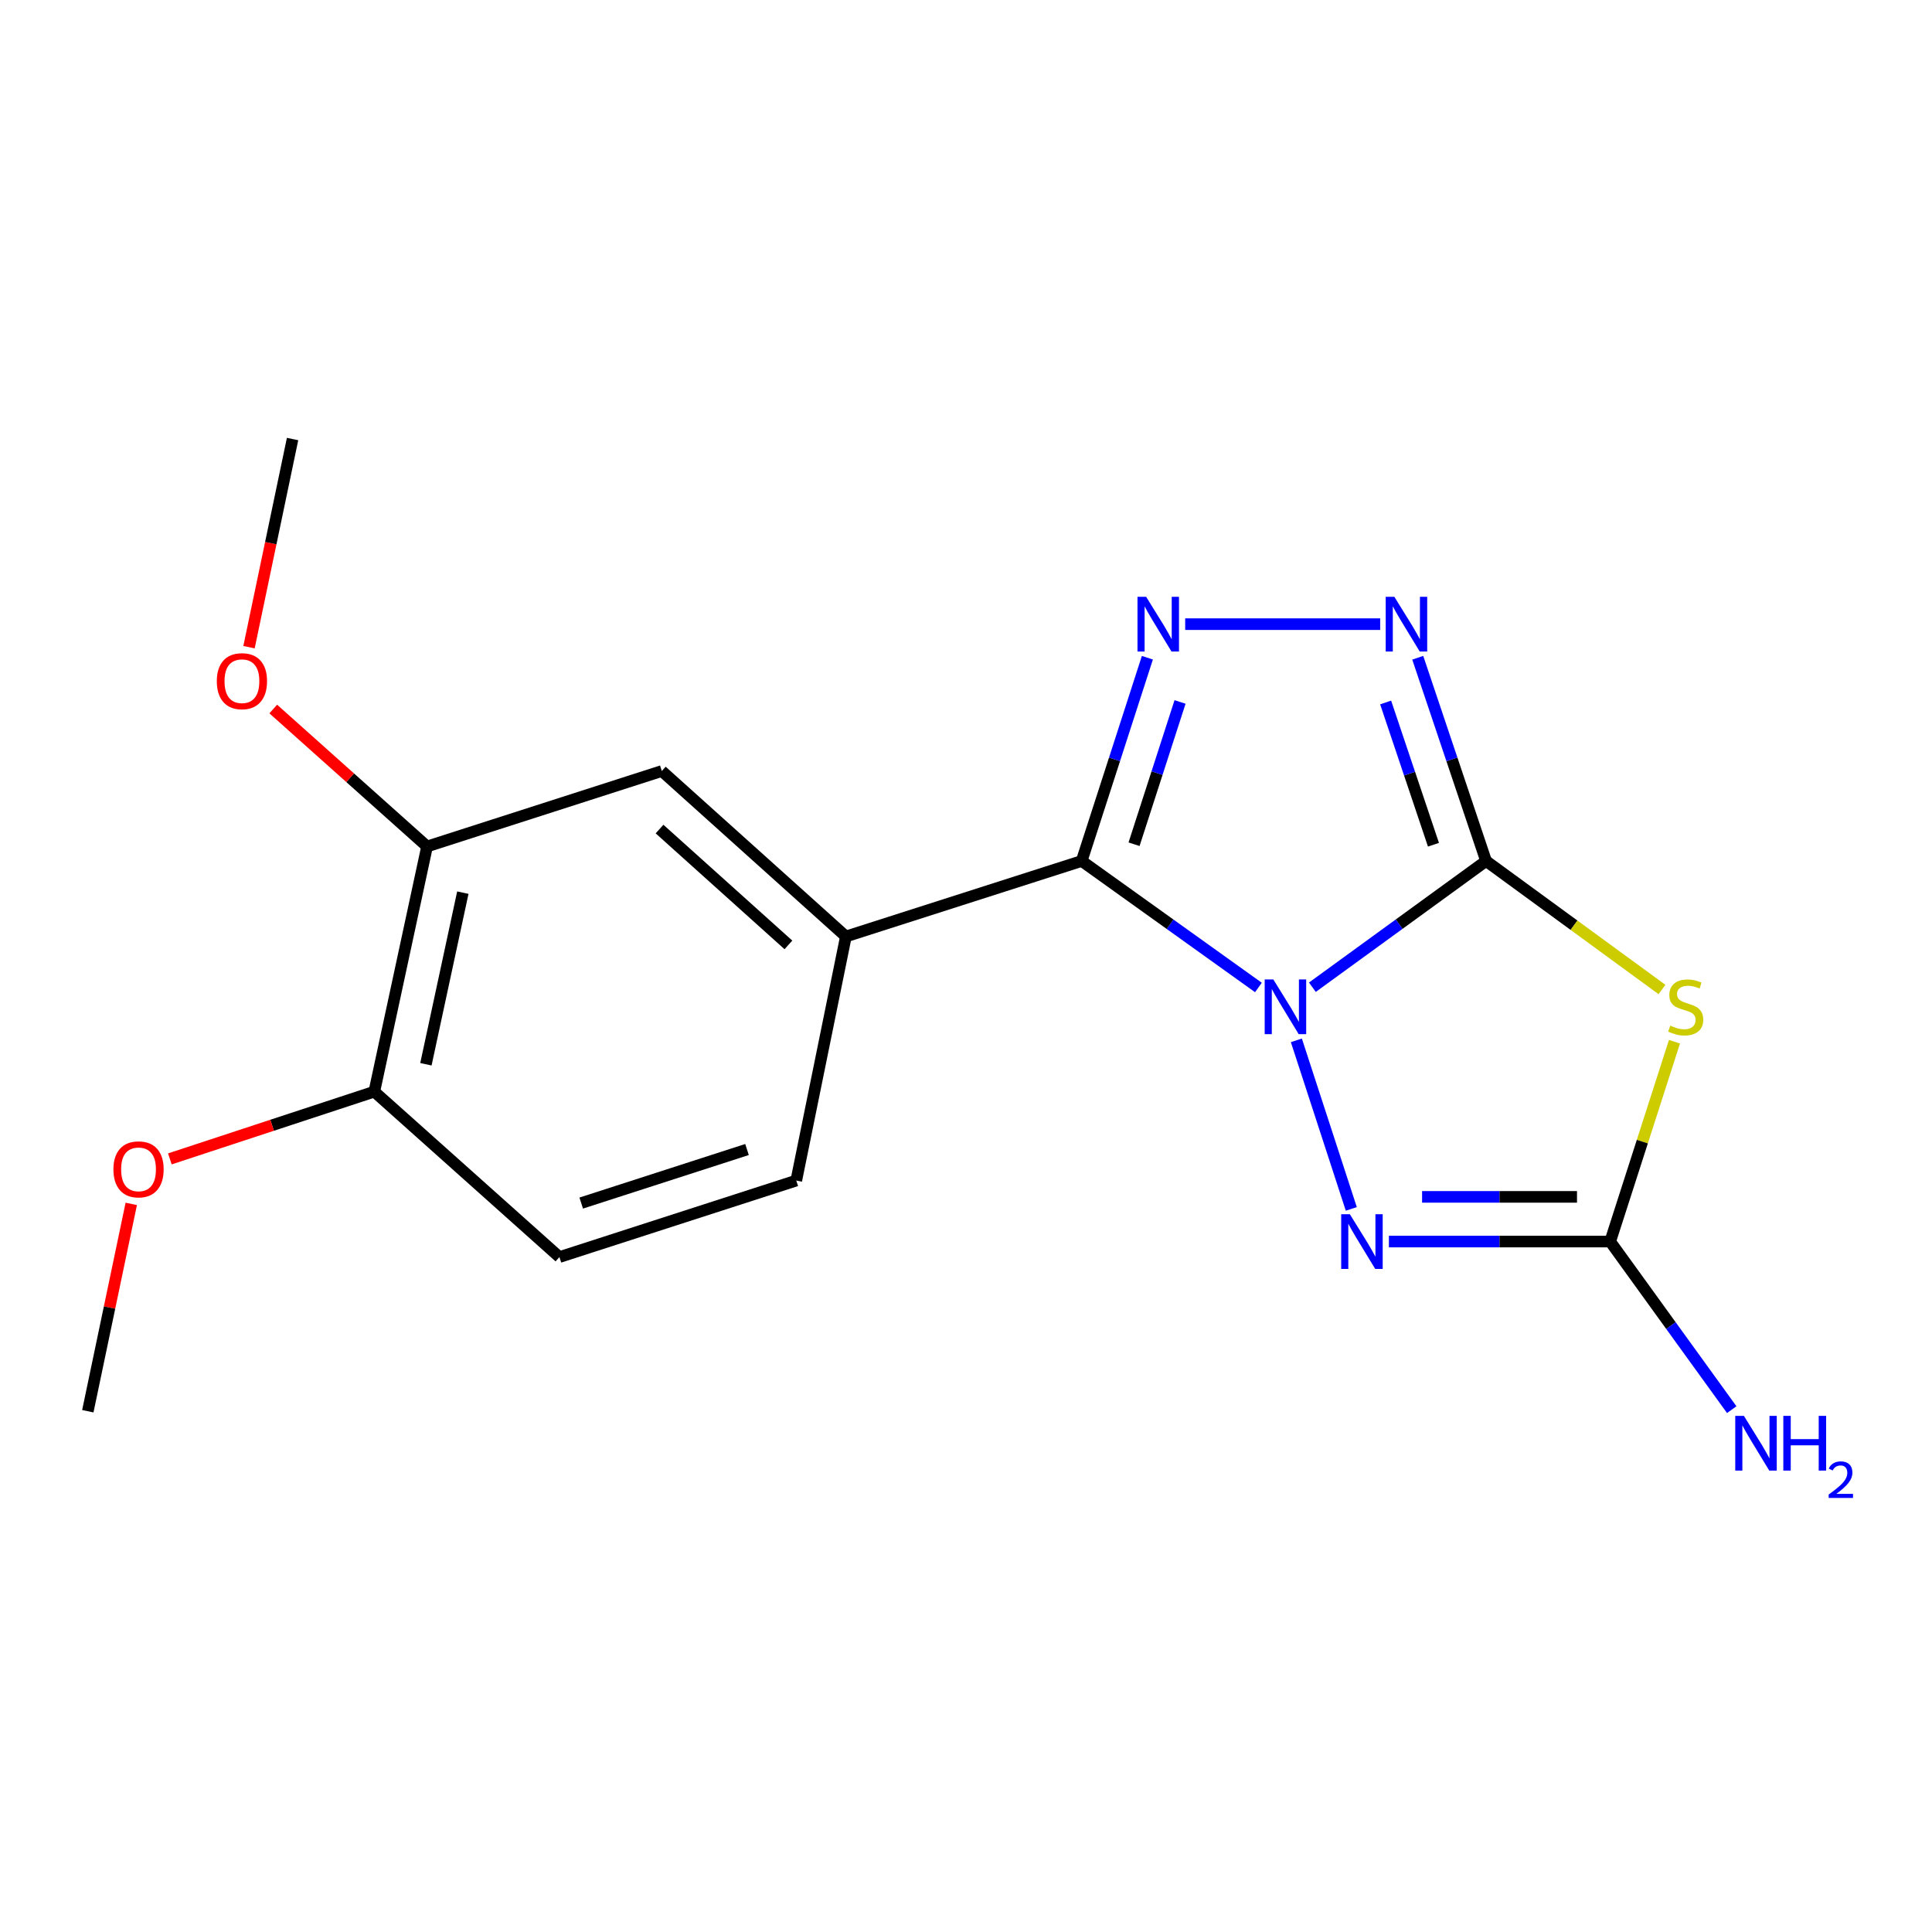 <?xml version='1.0' encoding='iso-8859-1'?>
<svg version='1.1' baseProfile='full'
              xmlns='http://www.w3.org/2000/svg'
                      xmlns:rdkit='http://www.rdkit.org/xml'
                      xmlns:xlink='http://www.w3.org/1999/xlink'
                  xml:space='preserve'
width='1000px' height='1000px' viewBox='0 0 1000 1000'>
<!-- END OF HEADER -->
<rect style='opacity:1.0;fill:#FFFFFF;stroke:none' width='1000' height='1000' x='0' y='0'> </rect>
<path class='bond-0' d='M 679.288,510.987 L 724.236,478.313' style='fill:none;fill-rule:evenodd;stroke:#0000FF;stroke-width:6px;stroke-linecap:butt;stroke-linejoin:miter;stroke-opacity:1' />
<path class='bond-0' d='M 724.236,478.313 L 769.184,445.64' style='fill:none;fill-rule:evenodd;stroke:#000000;stroke-width:6px;stroke-linecap:butt;stroke-linejoin:miter;stroke-opacity:1' />
<path class='bond-1' d='M 651.356,511.119 L 605.615,478.379' style='fill:none;fill-rule:evenodd;stroke:#0000FF;stroke-width:6px;stroke-linecap:butt;stroke-linejoin:miter;stroke-opacity:1' />
<path class='bond-1' d='M 605.615,478.379 L 559.874,445.64' style='fill:none;fill-rule:evenodd;stroke:#000000;stroke-width:6px;stroke-linecap:butt;stroke-linejoin:miter;stroke-opacity:1' />
<path class='bond-4' d='M 670.995,538.482 L 699.431,625.728' style='fill:none;fill-rule:evenodd;stroke:#0000FF;stroke-width:6px;stroke-linecap:butt;stroke-linejoin:miter;stroke-opacity:1' />
<path class='bond-2' d='M 769.184,445.64 L 814.71,478.898' style='fill:none;fill-rule:evenodd;stroke:#000000;stroke-width:6px;stroke-linecap:butt;stroke-linejoin:miter;stroke-opacity:1' />
<path class='bond-2' d='M 814.71,478.898 L 860.236,512.157' style='fill:none;fill-rule:evenodd;stroke:#CCCC00;stroke-width:6px;stroke-linecap:butt;stroke-linejoin:miter;stroke-opacity:1' />
<path class='bond-5' d='M 769.184,445.64 L 751.504,393.047' style='fill:none;fill-rule:evenodd;stroke:#000000;stroke-width:6px;stroke-linecap:butt;stroke-linejoin:miter;stroke-opacity:1' />
<path class='bond-5' d='M 751.504,393.047 L 733.824,340.454' style='fill:none;fill-rule:evenodd;stroke:#0000FF;stroke-width:6px;stroke-linecap:butt;stroke-linejoin:miter;stroke-opacity:1' />
<path class='bond-5' d='M 741.957,437.231 L 729.581,400.416' style='fill:none;fill-rule:evenodd;stroke:#000000;stroke-width:6px;stroke-linecap:butt;stroke-linejoin:miter;stroke-opacity:1' />
<path class='bond-5' d='M 729.581,400.416 L 717.205,363.601' style='fill:none;fill-rule:evenodd;stroke:#0000FF;stroke-width:6px;stroke-linecap:butt;stroke-linejoin:miter;stroke-opacity:1' />
<path class='bond-3' d='M 559.874,445.64 L 576.878,393.041' style='fill:none;fill-rule:evenodd;stroke:#000000;stroke-width:6px;stroke-linecap:butt;stroke-linejoin:miter;stroke-opacity:1' />
<path class='bond-3' d='M 576.878,393.041 L 593.882,340.441' style='fill:none;fill-rule:evenodd;stroke:#0000FF;stroke-width:6px;stroke-linecap:butt;stroke-linejoin:miter;stroke-opacity:1' />
<path class='bond-3' d='M 586.982,436.974 L 598.885,400.155' style='fill:none;fill-rule:evenodd;stroke:#000000;stroke-width:6px;stroke-linecap:butt;stroke-linejoin:miter;stroke-opacity:1' />
<path class='bond-3' d='M 598.885,400.155 L 610.788,363.335' style='fill:none;fill-rule:evenodd;stroke:#0000FF;stroke-width:6px;stroke-linecap:butt;stroke-linejoin:miter;stroke-opacity:1' />
<path class='bond-7' d='M 559.874,445.64 L 437.835,484.726' style='fill:none;fill-rule:evenodd;stroke:#000000;stroke-width:6px;stroke-linecap:butt;stroke-linejoin:miter;stroke-opacity:1' />
<path class='bond-18' d='M 866.701,539.198 L 850.065,590.912' style='fill:none;fill-rule:evenodd;stroke:#CCCC00;stroke-width:6px;stroke-linecap:butt;stroke-linejoin:miter;stroke-opacity:1' />
<path class='bond-18' d='M 850.065,590.912 L 833.428,642.627' style='fill:none;fill-rule:evenodd;stroke:#000000;stroke-width:6px;stroke-linecap:butt;stroke-linejoin:miter;stroke-opacity:1' />
<path class='bond-19' d='M 613.453,323.061 L 714.374,323.061' style='fill:none;fill-rule:evenodd;stroke:#0000FF;stroke-width:6px;stroke-linecap:butt;stroke-linejoin:miter;stroke-opacity:1' />
<path class='bond-6' d='M 718.891,642.627 L 776.16,642.627' style='fill:none;fill-rule:evenodd;stroke:#0000FF;stroke-width:6px;stroke-linecap:butt;stroke-linejoin:miter;stroke-opacity:1' />
<path class='bond-6' d='M 776.16,642.627 L 833.428,642.627' style='fill:none;fill-rule:evenodd;stroke:#000000;stroke-width:6px;stroke-linecap:butt;stroke-linejoin:miter;stroke-opacity:1' />
<path class='bond-6' d='M 736.072,619.499 L 776.16,619.499' style='fill:none;fill-rule:evenodd;stroke:#0000FF;stroke-width:6px;stroke-linecap:butt;stroke-linejoin:miter;stroke-opacity:1' />
<path class='bond-6' d='M 776.16,619.499 L 816.248,619.499' style='fill:none;fill-rule:evenodd;stroke:#000000;stroke-width:6px;stroke-linecap:butt;stroke-linejoin:miter;stroke-opacity:1' />
<path class='bond-12' d='M 833.428,642.627 L 864.882,686.129' style='fill:none;fill-rule:evenodd;stroke:#000000;stroke-width:6px;stroke-linecap:butt;stroke-linejoin:miter;stroke-opacity:1' />
<path class='bond-12' d='M 864.882,686.129 L 896.336,729.631' style='fill:none;fill-rule:evenodd;stroke:#0000FF;stroke-width:6px;stroke-linecap:butt;stroke-linejoin:miter;stroke-opacity:1' />
<path class='bond-8' d='M 437.835,484.726 L 342.548,399.075' style='fill:none;fill-rule:evenodd;stroke:#000000;stroke-width:6px;stroke-linecap:butt;stroke-linejoin:miter;stroke-opacity:1' />
<path class='bond-8' d='M 408.081,489.079 L 341.38,429.123' style='fill:none;fill-rule:evenodd;stroke:#000000;stroke-width:6px;stroke-linecap:butt;stroke-linejoin:miter;stroke-opacity:1' />
<path class='bond-11' d='M 437.835,484.726 L 412.15,611.057' style='fill:none;fill-rule:evenodd;stroke:#000000;stroke-width:6px;stroke-linecap:butt;stroke-linejoin:miter;stroke-opacity:1' />
<path class='bond-9' d='M 342.548,399.075 L 221.048,438.136' style='fill:none;fill-rule:evenodd;stroke:#000000;stroke-width:6px;stroke-linecap:butt;stroke-linejoin:miter;stroke-opacity:1' />
<path class='bond-14' d='M 221.048,438.136 L 181.241,402.561' style='fill:none;fill-rule:evenodd;stroke:#000000;stroke-width:6px;stroke-linecap:butt;stroke-linejoin:miter;stroke-opacity:1' />
<path class='bond-14' d='M 181.241,402.561 L 141.434,366.987' style='fill:none;fill-rule:evenodd;stroke:#FF0000;stroke-width:6px;stroke-linecap:butt;stroke-linejoin:miter;stroke-opacity:1' />
<path class='bond-20' d='M 221.048,438.136 L 193.744,565.032' style='fill:none;fill-rule:evenodd;stroke:#000000;stroke-width:6px;stroke-linecap:butt;stroke-linejoin:miter;stroke-opacity:1' />
<path class='bond-20' d='M 239.563,462.035 L 220.45,550.863' style='fill:none;fill-rule:evenodd;stroke:#000000;stroke-width:6px;stroke-linecap:butt;stroke-linejoin:miter;stroke-opacity:1' />
<path class='bond-10' d='M 193.744,565.032 L 289.559,650.657' style='fill:none;fill-rule:evenodd;stroke:#000000;stroke-width:6px;stroke-linecap:butt;stroke-linejoin:miter;stroke-opacity:1' />
<path class='bond-15' d='M 193.744,565.032 L 140.83,582.436' style='fill:none;fill-rule:evenodd;stroke:#000000;stroke-width:6px;stroke-linecap:butt;stroke-linejoin:miter;stroke-opacity:1' />
<path class='bond-15' d='M 140.83,582.436 L 87.917,599.84' style='fill:none;fill-rule:evenodd;stroke:#FF0000;stroke-width:6px;stroke-linecap:butt;stroke-linejoin:miter;stroke-opacity:1' />
<path class='bond-13' d='M 412.15,611.057 L 289.559,650.657' style='fill:none;fill-rule:evenodd;stroke:#000000;stroke-width:6px;stroke-linecap:butt;stroke-linejoin:miter;stroke-opacity:1' />
<path class='bond-13' d='M 386.652,594.989 L 300.838,622.709' style='fill:none;fill-rule:evenodd;stroke:#000000;stroke-width:6px;stroke-linecap:butt;stroke-linejoin:miter;stroke-opacity:1' />
<path class='bond-16' d='M 128.887,334.979 L 140.16,281.112' style='fill:none;fill-rule:evenodd;stroke:#FF0000;stroke-width:6px;stroke-linecap:butt;stroke-linejoin:miter;stroke-opacity:1' />
<path class='bond-16' d='M 140.16,281.112 L 151.433,227.246' style='fill:none;fill-rule:evenodd;stroke:#000000;stroke-width:6px;stroke-linecap:butt;stroke-linejoin:miter;stroke-opacity:1' />
<path class='bond-17' d='M 67.942,623.132 L 56.698,676.791' style='fill:none;fill-rule:evenodd;stroke:#FF0000;stroke-width:6px;stroke-linecap:butt;stroke-linejoin:miter;stroke-opacity:1' />
<path class='bond-17' d='M 56.698,676.791 L 45.455,730.449' style='fill:none;fill-rule:evenodd;stroke:#000000;stroke-width:6px;stroke-linecap:butt;stroke-linejoin:miter;stroke-opacity:1' />
<path  class='atom-0' d='M 659.079 506.967
L 668.359 521.967
Q 669.279 523.447, 670.759 526.127
Q 672.239 528.807, 672.319 528.967
L 672.319 506.967
L 676.079 506.967
L 676.079 535.287
L 672.199 535.287
L 662.239 518.887
Q 661.079 516.967, 659.839 514.767
Q 658.639 512.567, 658.279 511.887
L 658.279 535.287
L 654.599 535.287
L 654.599 506.967
L 659.079 506.967
' fill='#0000FF'/>
<path  class='atom-3' d='M 864.515 530.847
Q 864.835 530.967, 866.155 531.527
Q 867.475 532.087, 868.915 532.447
Q 870.395 532.767, 871.835 532.767
Q 874.515 532.767, 876.075 531.487
Q 877.635 530.167, 877.635 527.887
Q 877.635 526.327, 876.835 525.367
Q 876.075 524.407, 874.875 523.887
Q 873.675 523.367, 871.675 522.767
Q 869.155 522.007, 867.635 521.287
Q 866.155 520.567, 865.075 519.047
Q 864.035 517.527, 864.035 514.967
Q 864.035 511.407, 866.435 509.207
Q 868.875 507.007, 873.675 507.007
Q 876.955 507.007, 880.675 508.567
L 879.755 511.647
Q 876.355 510.247, 873.795 510.247
Q 871.035 510.247, 869.515 511.407
Q 867.995 512.527, 868.035 514.487
Q 868.035 516.007, 868.795 516.927
Q 869.595 517.847, 870.715 518.367
Q 871.875 518.887, 873.795 519.487
Q 876.355 520.287, 877.875 521.087
Q 879.395 521.887, 880.475 523.527
Q 881.595 525.127, 881.595 527.887
Q 881.595 531.807, 878.955 533.927
Q 876.355 536.007, 871.995 536.007
Q 869.475 536.007, 867.555 535.447
Q 865.675 534.927, 863.435 534.007
L 864.515 530.847
' fill='#CCCC00'/>
<path  class='atom-4' d='M 593.241 308.901
L 602.521 323.901
Q 603.441 325.381, 604.921 328.061
Q 606.401 330.741, 606.481 330.901
L 606.481 308.901
L 610.241 308.901
L 610.241 337.221
L 606.361 337.221
L 596.401 320.821
Q 595.241 318.901, 594.001 316.701
Q 592.801 314.501, 592.441 313.821
L 592.441 337.221
L 588.761 337.221
L 588.761 308.901
L 593.241 308.901
' fill='#0000FF'/>
<path  class='atom-5' d='M 698.679 628.467
L 707.959 643.467
Q 708.879 644.947, 710.359 647.627
Q 711.839 650.307, 711.919 650.467
L 711.919 628.467
L 715.679 628.467
L 715.679 656.787
L 711.799 656.787
L 701.839 640.387
Q 700.679 638.467, 699.439 636.267
Q 698.239 634.067, 697.879 633.387
L 697.879 656.787
L 694.199 656.787
L 694.199 628.467
L 698.679 628.467
' fill='#0000FF'/>
<path  class='atom-6' d='M 721.717 308.901
L 730.997 323.901
Q 731.917 325.381, 733.397 328.061
Q 734.877 330.741, 734.957 330.901
L 734.957 308.901
L 738.717 308.901
L 738.717 337.221
L 734.837 337.221
L 724.877 320.821
Q 723.717 318.901, 722.477 316.701
Q 721.277 314.501, 720.917 313.821
L 720.917 337.221
L 717.237 337.221
L 717.237 308.901
L 721.717 308.901
' fill='#0000FF'/>
<path  class='atom-13' d='M 902.643 732.851
L 911.923 747.851
Q 912.843 749.331, 914.323 752.011
Q 915.803 754.691, 915.883 754.851
L 915.883 732.851
L 919.643 732.851
L 919.643 761.171
L 915.763 761.171
L 905.803 744.771
Q 904.643 742.851, 903.403 740.651
Q 902.203 738.451, 901.843 737.771
L 901.843 761.171
L 898.163 761.171
L 898.163 732.851
L 902.643 732.851
' fill='#0000FF'/>
<path  class='atom-13' d='M 923.043 732.851
L 926.883 732.851
L 926.883 744.891
L 941.363 744.891
L 941.363 732.851
L 945.203 732.851
L 945.203 761.171
L 941.363 761.171
L 941.363 748.091
L 926.883 748.091
L 926.883 761.171
L 923.043 761.171
L 923.043 732.851
' fill='#0000FF'/>
<path  class='atom-13' d='M 946.576 760.178
Q 947.262 758.409, 948.899 757.432
Q 950.536 756.429, 952.806 756.429
Q 955.631 756.429, 957.215 757.96
Q 958.799 759.491, 958.799 762.211
Q 958.799 764.983, 956.74 767.57
Q 954.707 770.157, 950.483 773.219
L 959.116 773.219
L 959.116 775.331
L 946.523 775.331
L 946.523 773.563
Q 950.008 771.081, 952.067 769.233
Q 954.153 767.385, 955.156 765.722
Q 956.159 764.059, 956.159 762.343
Q 956.159 760.547, 955.261 759.544
Q 954.364 758.541, 952.806 758.541
Q 951.301 758.541, 950.298 759.148
Q 949.295 759.755, 948.582 761.102
L 946.576 760.178
' fill='#0000FF'/>
<path  class='atom-15' d='M 112.221 352.578
Q 112.221 345.778, 115.581 341.978
Q 118.941 338.178, 125.221 338.178
Q 131.501 338.178, 134.861 341.978
Q 138.221 345.778, 138.221 352.578
Q 138.221 359.458, 134.821 363.378
Q 131.421 367.258, 125.221 367.258
Q 118.981 367.258, 115.581 363.378
Q 112.221 359.498, 112.221 352.578
M 125.221 364.058
Q 129.541 364.058, 131.861 361.178
Q 134.221 358.258, 134.221 352.578
Q 134.221 347.018, 131.861 344.218
Q 129.541 341.378, 125.221 341.378
Q 120.901 341.378, 118.541 344.178
Q 116.221 346.978, 116.221 352.578
Q 116.221 358.298, 118.541 361.178
Q 120.901 364.058, 125.221 364.058
' fill='#FF0000'/>
<path  class='atom-16' d='M 58.705 605.252
Q 58.705 598.452, 62.065 594.652
Q 65.425 590.852, 71.705 590.852
Q 77.985 590.852, 81.345 594.652
Q 84.705 598.452, 84.705 605.252
Q 84.705 612.132, 81.305 616.052
Q 77.905 619.932, 71.705 619.932
Q 65.465 619.932, 62.065 616.052
Q 58.705 612.172, 58.705 605.252
M 71.705 616.732
Q 76.025 616.732, 78.345 613.852
Q 80.705 610.932, 80.705 605.252
Q 80.705 599.692, 78.345 596.892
Q 76.025 594.052, 71.705 594.052
Q 67.385 594.052, 65.025 596.852
Q 62.705 599.652, 62.705 605.252
Q 62.705 610.972, 65.025 613.852
Q 67.385 616.732, 71.705 616.732
' fill='#FF0000'/>
</svg>
